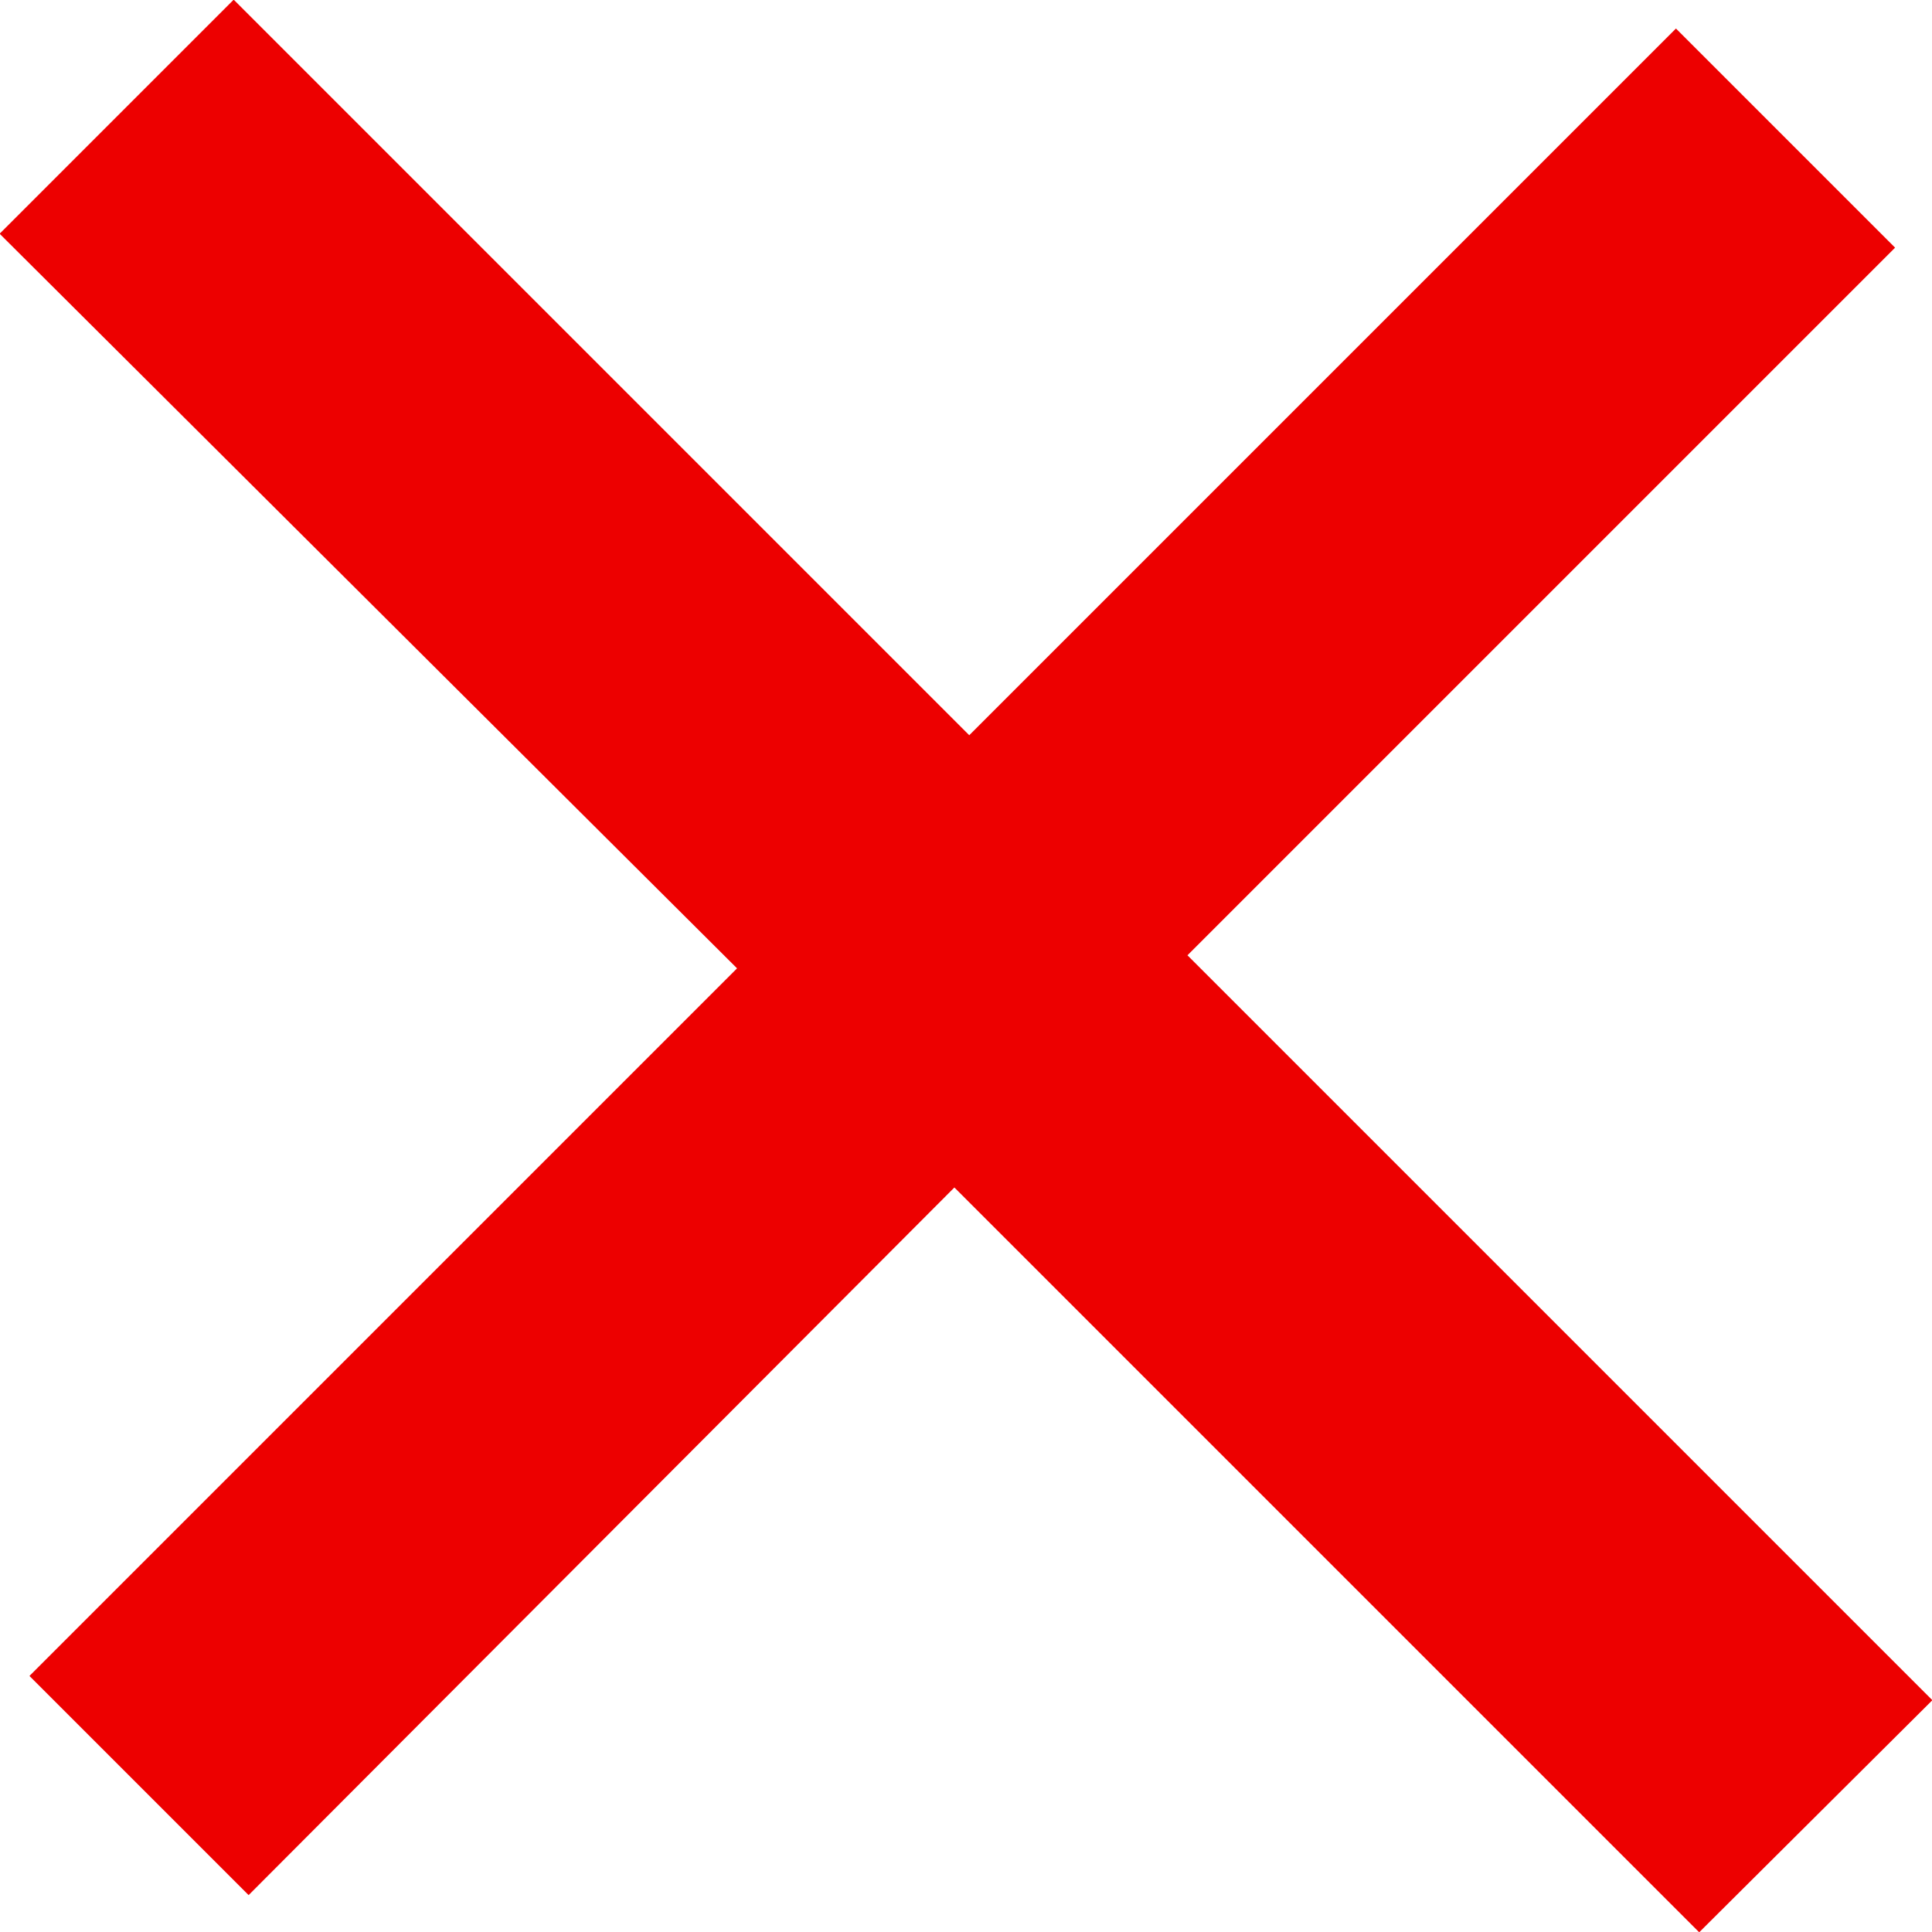 <svg xmlns="http://www.w3.org/2000/svg" viewBox="0 0 20.75 20.75"><defs><style>.cls-1{fill:#ed0000;stroke:#ed0000;stroke-miterlimit:10;stroke-width:0.5px;}</style></defs><title>fault</title><g id="Layer_2" data-name="Layer 2"><g id="Layer_1-2" data-name="Layer 1"><path class="cls-1" d="M2.51.35l7.9,7.9L18,.66l2,2-7.6,7.6,8,8L18.25,20.4l-8-8L2.67,20l-2-2,7.6-7.6L.35,2.51Z"/></g></g></svg>